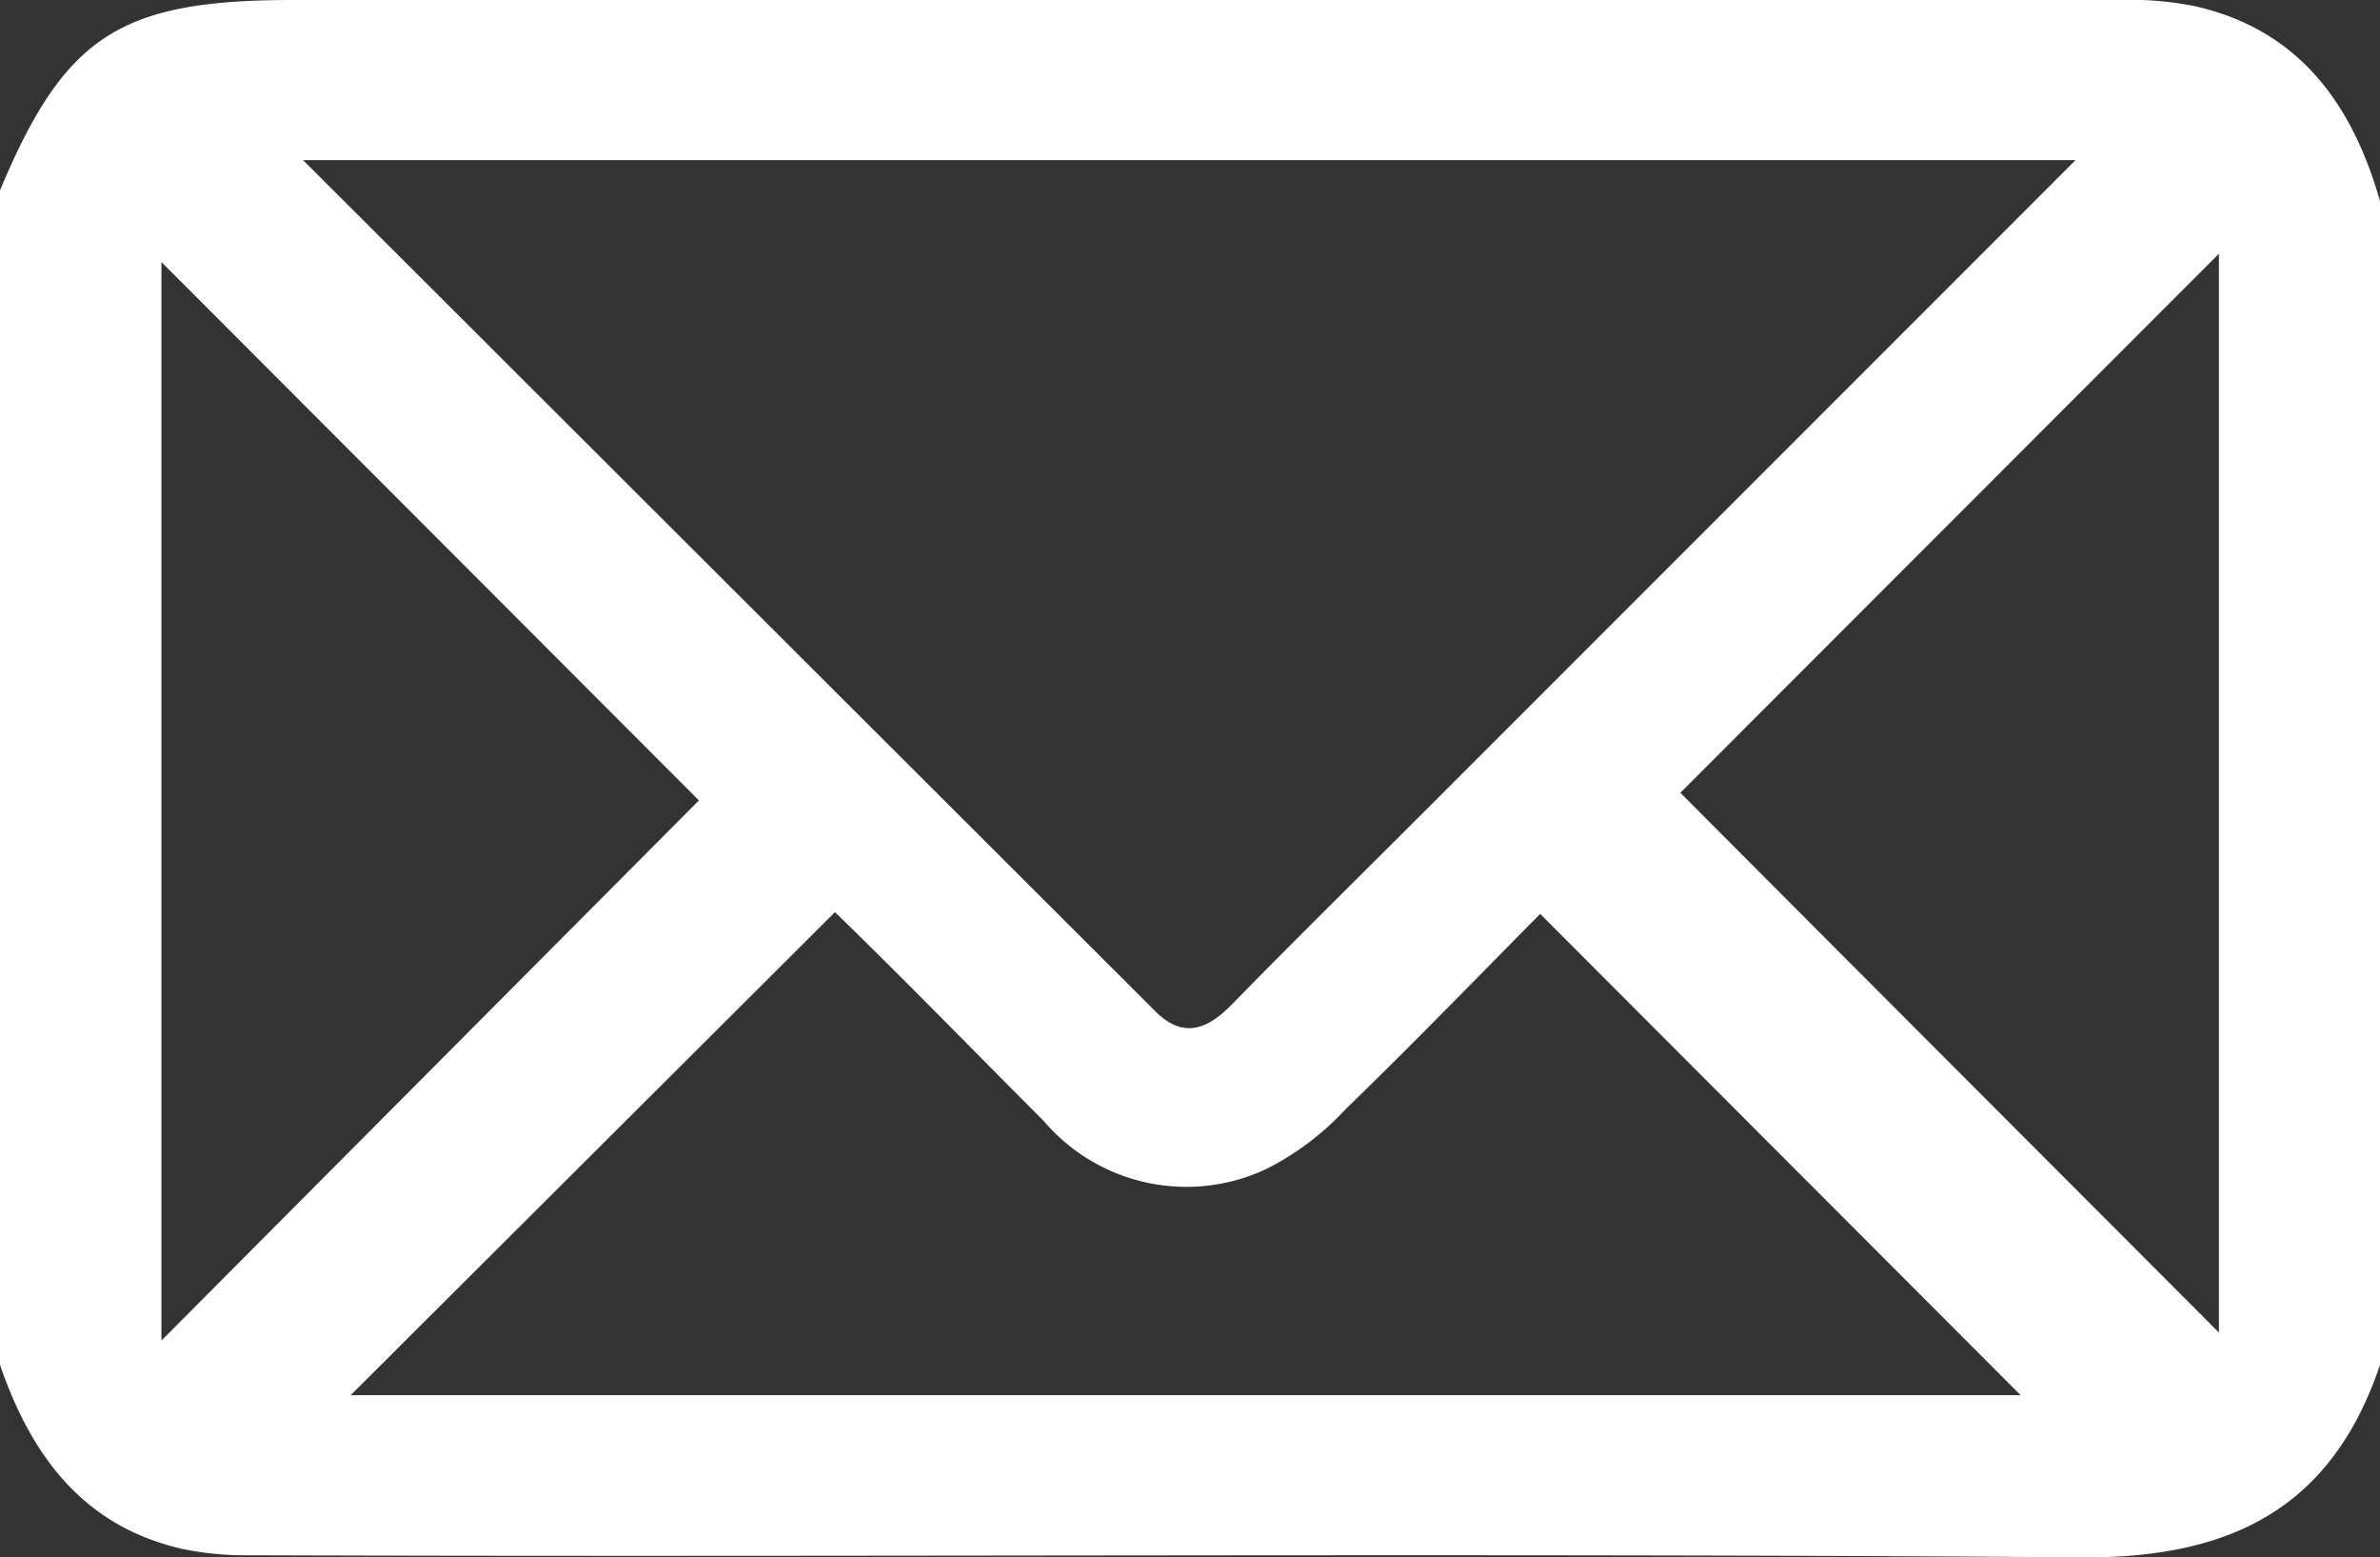 <svg xmlns="http://www.w3.org/2000/svg" viewBox="0 0 68.41 44.75"><rect x="0" y="0" width="68.41" height="44.75" fill="#333333" stroke="none"/><defs><style>.cls-1{fill:#fff;}</style></defs><title>icon-mail</title><g id="Layer_2" data-name="Layer 2"><g id="Layer_1-2" data-name="Layer 1"><g id="kdzYpf.tif"><path class="cls-1" d="M68.41,5.78V39.22c-1.39,4.12-4.29,5.56-8.57,5.53-17.55-.13-35.1,0-52.65-.06a9,9,0,0,1-1.94-.18C2.39,43.86.9,41.83,0,39.22V5.47C1.87,1,3.47,0,8.44,0H61a9.22,9.22,0,0,1,2.1.18C66.09.86,67.62,3,68.41,5.78ZM59.66,4.6H8.71l24.5,24.46c.8.8,1.5.52,2.2-.2,1.81-1.85,3.65-3.66,5.48-5.49ZM10.08,40.09h48L44.27,26.26c-1.8,1.82-3.67,3.75-5.59,5.61a8,8,0,0,1-2.28,1.72A5.39,5.39,0,0,1,30,32.21c-2-2-4-4.06-6-6ZM4.64,38.52,20.09,23,4.64,7.53ZM48.3,22.78c5.12,5.14,10.38,10.4,15.48,15.51v-31Z"/></g></g></g></svg>